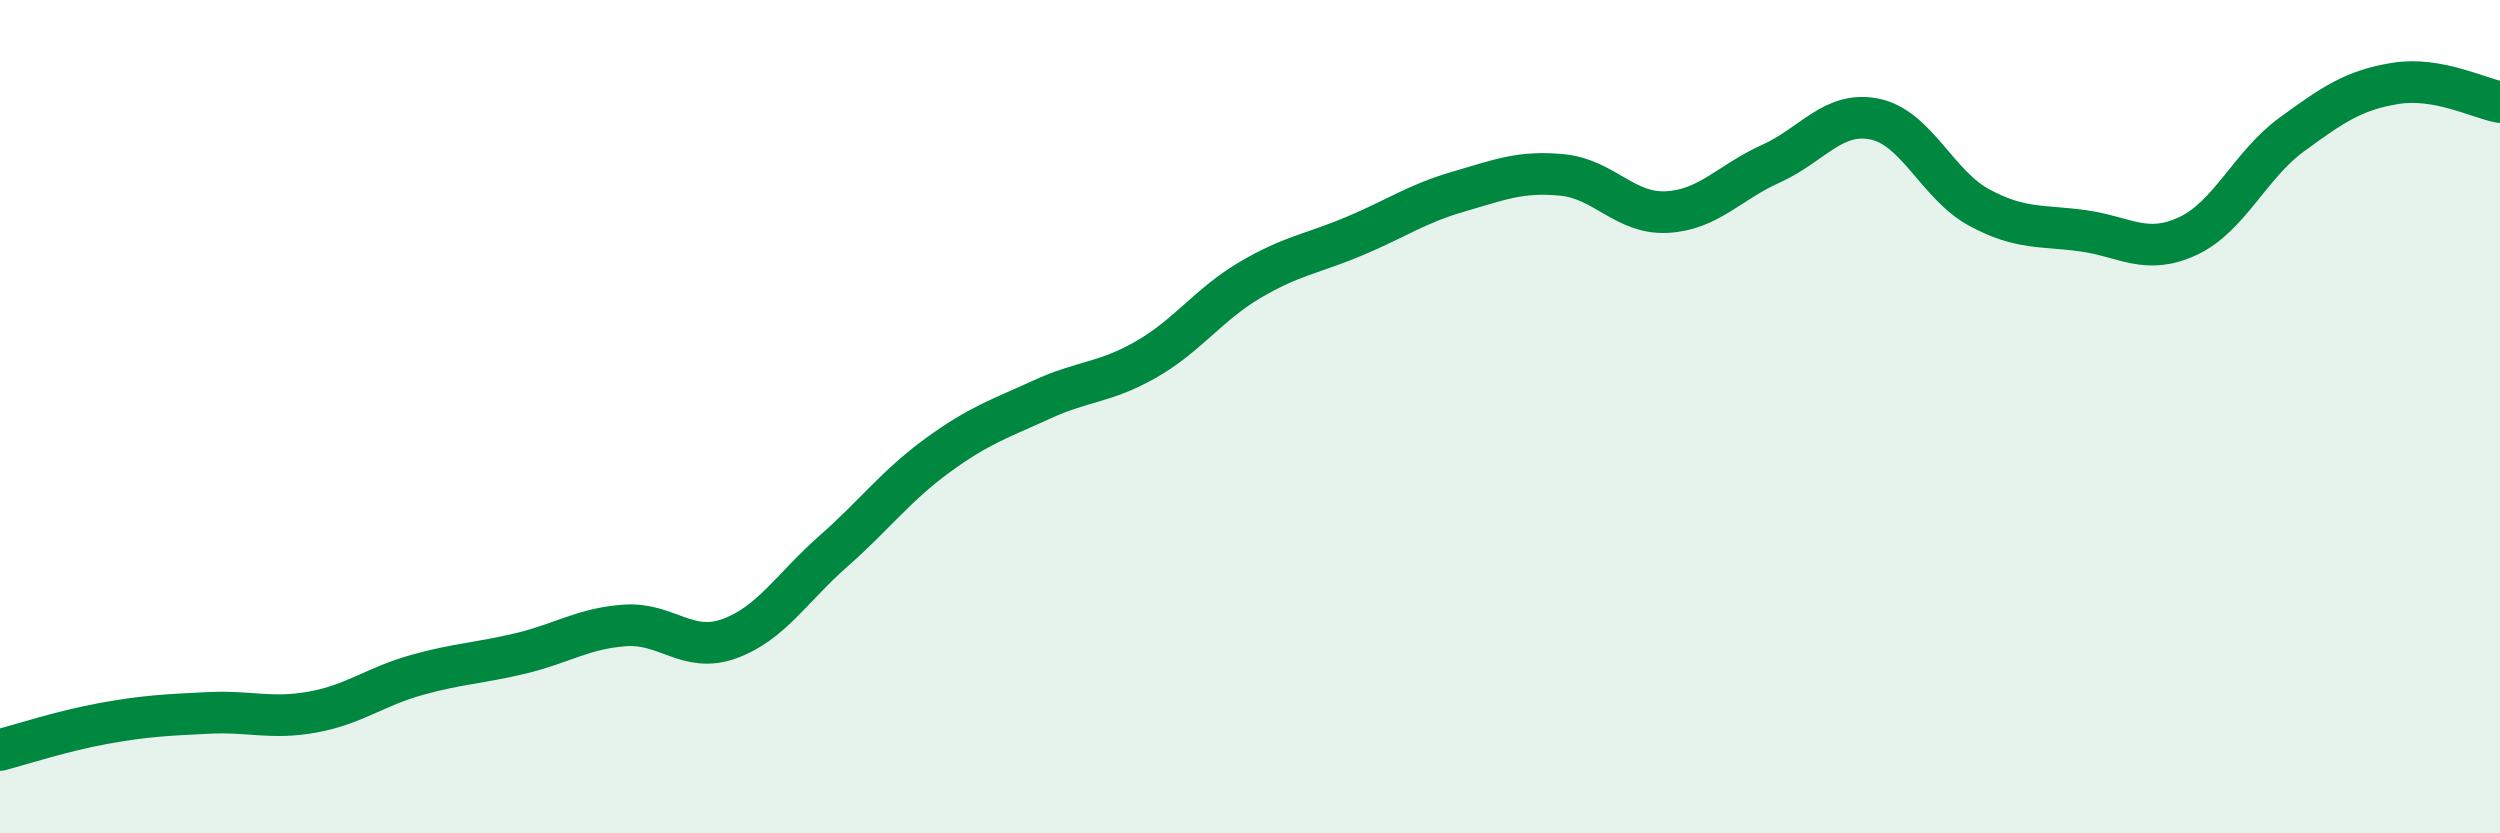 
    <svg width="60" height="20" viewBox="0 0 60 20" xmlns="http://www.w3.org/2000/svg">
      <path
        d="M 0,18 C 0.5,17.87 1.5,17.54 2.5,17.36 C 3.5,17.18 4,17.16 5,17.11 C 6,17.06 6.5,17.27 7.5,17.09 C 8.5,16.91 9,16.48 10,16.2 C 11,15.92 11.5,15.92 12.5,15.68 C 13.5,15.44 14,15.08 15,15.01 C 16,14.94 16.5,15.69 17.5,15.33 C 18.5,14.97 19,14.11 20,13.23 C 21,12.35 21.5,11.66 22.5,10.93 C 23.5,10.2 24,10.05 25,9.59 C 26,9.13 26.5,9.2 27.5,8.63 C 28.5,8.06 29,7.31 30,6.72 C 31,6.13 31.5,6.09 32.5,5.67 C 33.5,5.25 34,4.89 35,4.6 C 36,4.31 36.5,4.1 37.5,4.2 C 38.5,4.3 39,5.14 40,5.09 C 41,5.04 41.5,4.38 42.5,3.93 C 43.5,3.48 44,2.65 45,2.86 C 46,3.07 46.5,4.44 47.5,4.98 C 48.5,5.52 49,5.4 50,5.54 C 51,5.68 51.5,6.13 52.5,5.67 C 53.5,5.21 54,3.96 55,3.23 C 56,2.5 56.5,2.16 57.5,2 C 58.5,1.84 59.5,2.36 60,2.45L60 20L0 20Z"
        fill="#008740"
        opacity="0.1"
        stroke-linecap="round"
        stroke-linejoin="round"
      />
      <path
        d="M 0,18 C 0.5,17.87 1.5,17.54 2.5,17.36 C 3.5,17.18 4,17.16 5,17.11 C 6,17.06 6.5,17.27 7.5,17.09 C 8.5,16.91 9,16.48 10,16.2 C 11,15.92 11.5,15.92 12.5,15.68 C 13.5,15.44 14,15.08 15,15.01 C 16,14.94 16.5,15.69 17.5,15.33 C 18.5,14.97 19,14.11 20,13.23 C 21,12.35 21.5,11.66 22.5,10.93 C 23.5,10.2 24,10.05 25,9.59 C 26,9.13 26.5,9.2 27.5,8.63 C 28.5,8.06 29,7.31 30,6.72 C 31,6.13 31.5,6.09 32.5,5.67 C 33.5,5.25 34,4.89 35,4.6 C 36,4.31 36.5,4.1 37.5,4.2 C 38.5,4.3 39,5.14 40,5.09 C 41,5.04 41.5,4.38 42.5,3.93 C 43.5,3.48 44,2.65 45,2.86 C 46,3.07 46.5,4.44 47.5,4.98 C 48.5,5.52 49,5.4 50,5.54 C 51,5.68 51.5,6.13 52.5,5.67 C 53.5,5.21 54,3.96 55,3.23 C 56,2.5 56.5,2.16 57.5,2 C 58.5,1.84 59.5,2.36 60,2.45"
        stroke="#008740"
        stroke-width="1"
        fill="none"
        stroke-linecap="round"
        stroke-linejoin="round"
      />
    </svg>
  